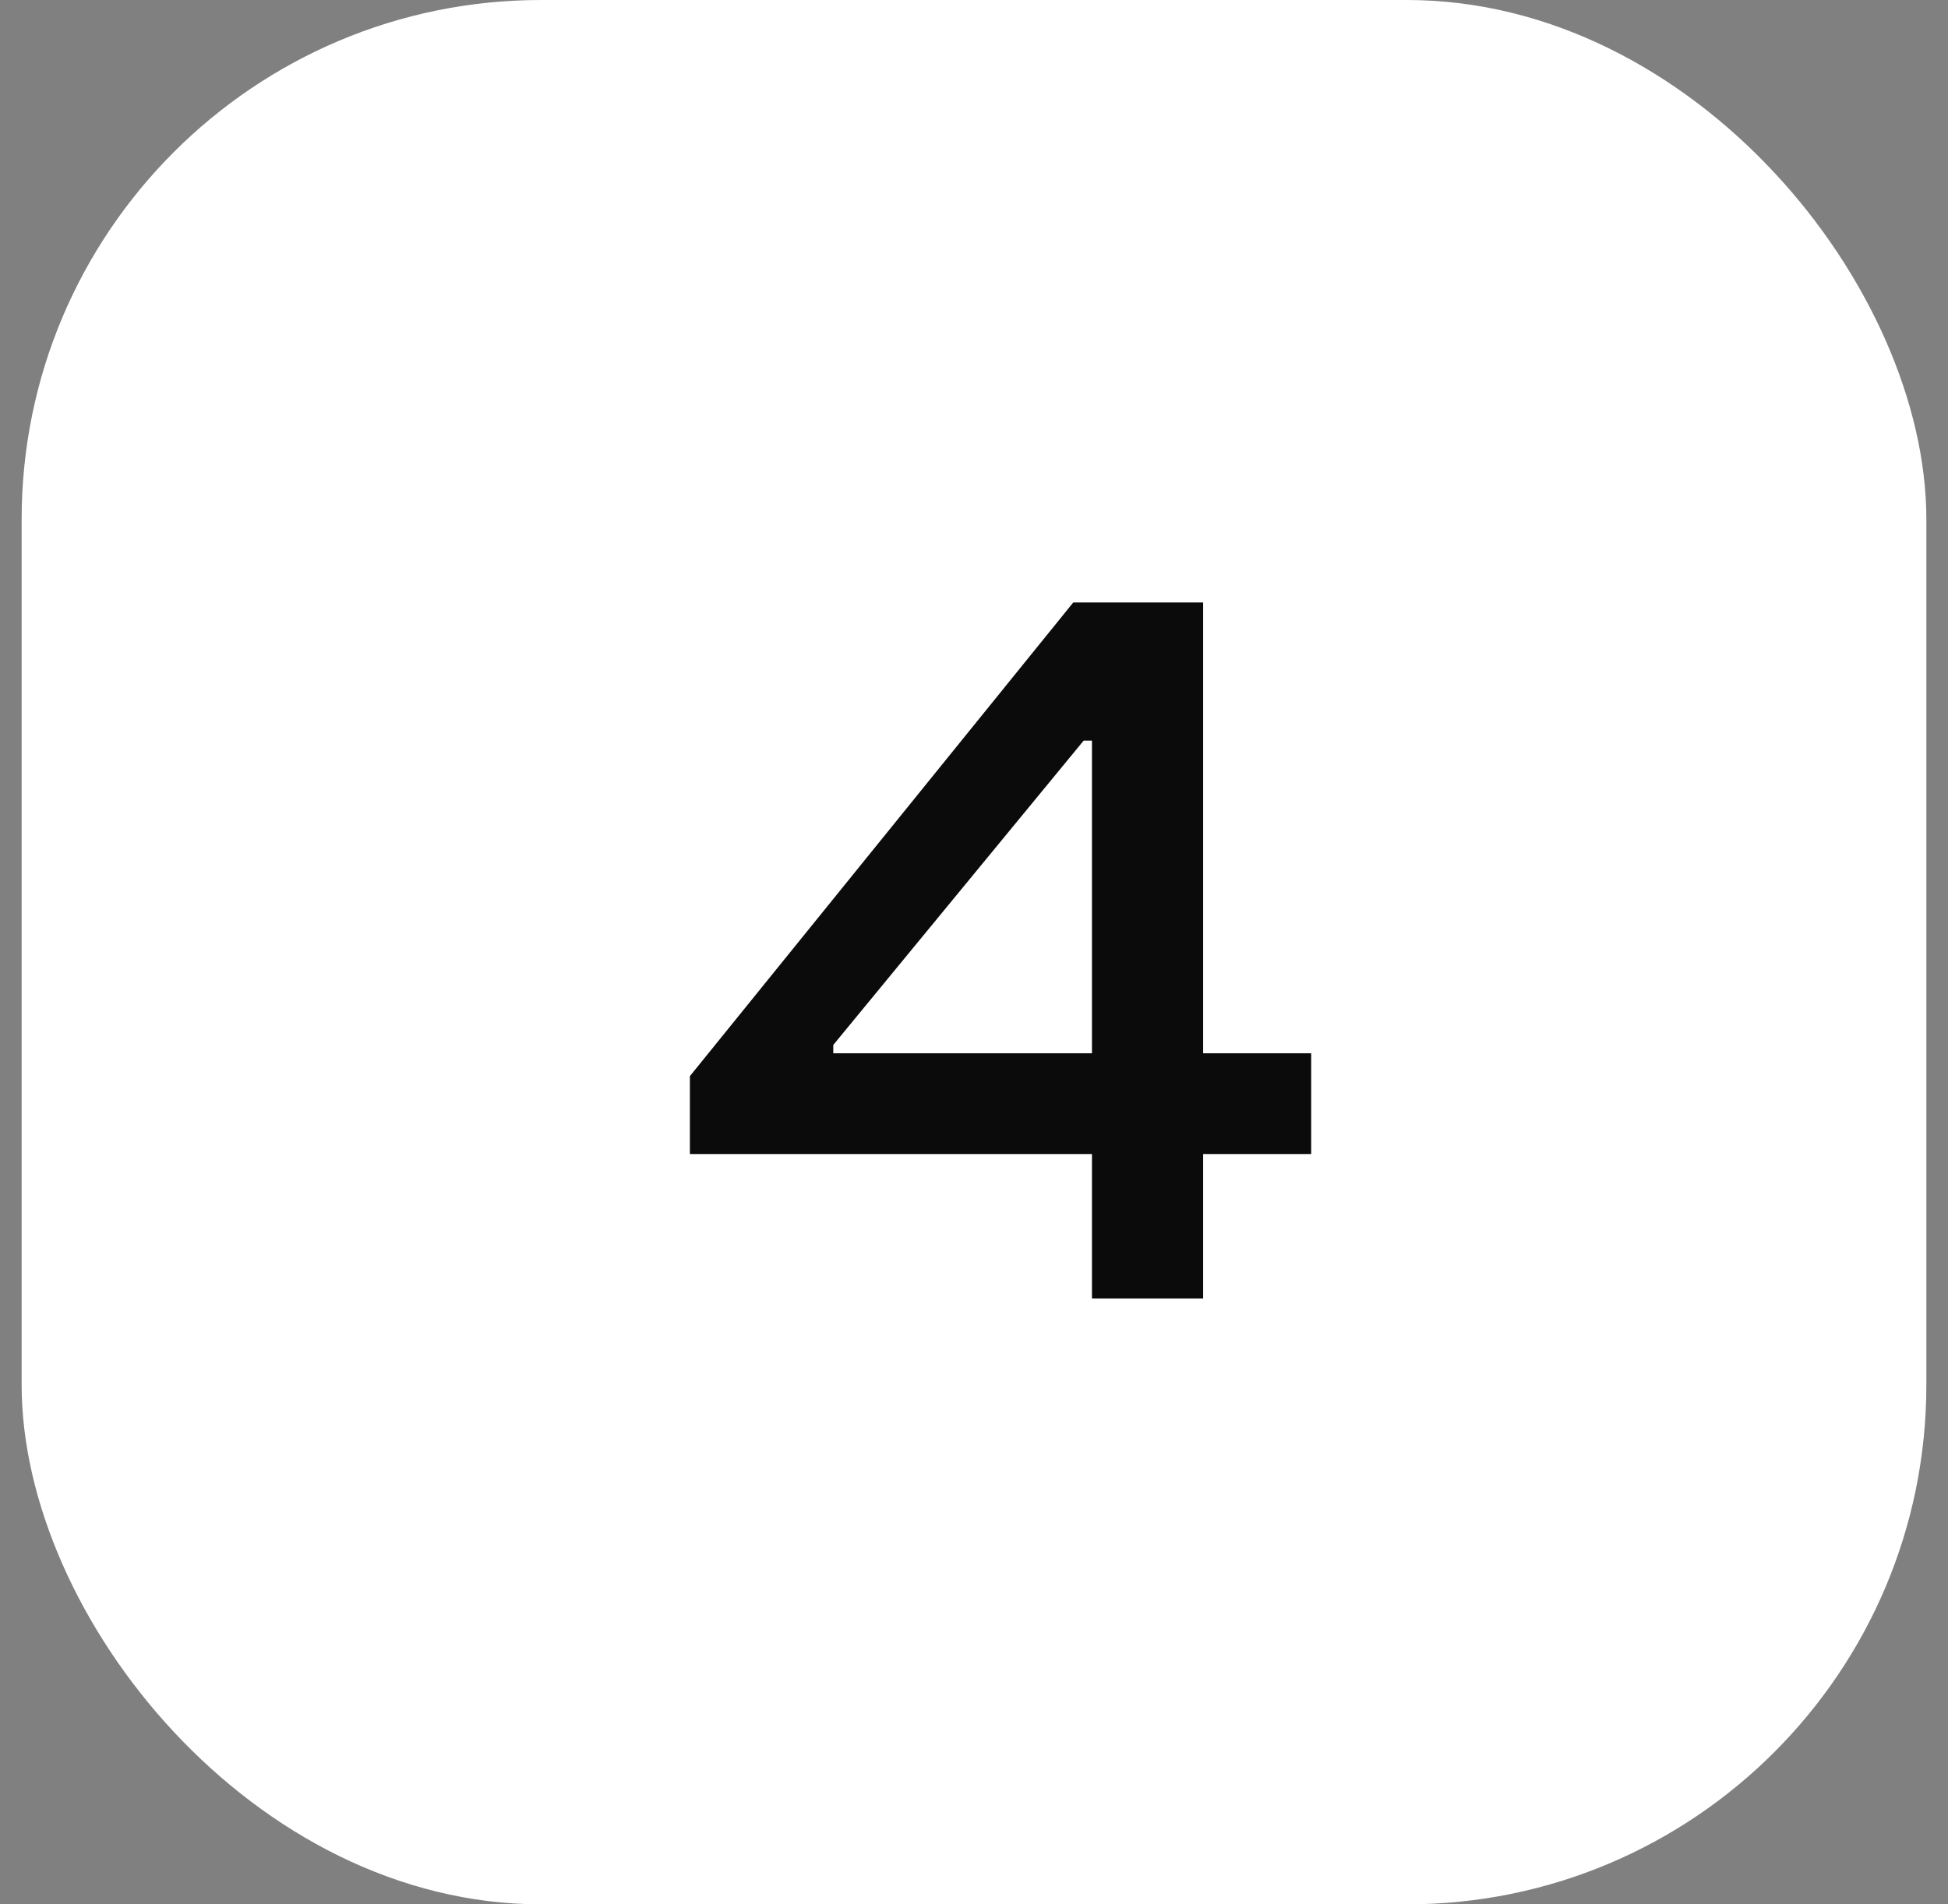 <svg width="45" height="44" viewBox="0 0 45 44" fill="none" xmlns="http://www.w3.org/2000/svg">
<rect x="0" y="0" width="45" height="44" fill="#808080" stroke="none"/>
<rect x="0.5" width="44" height="44" rx="12" fill="white"/>
<path d="M30.289 26.664H15.937V24.864L24.793 13.92H26.977L25.489 17.112H25.033L19.249 24.144V24.336H30.289V26.664ZM27.793 30H25.225V13.92H27.793V30Z" fill="#0B0B0B"/>
</svg>
